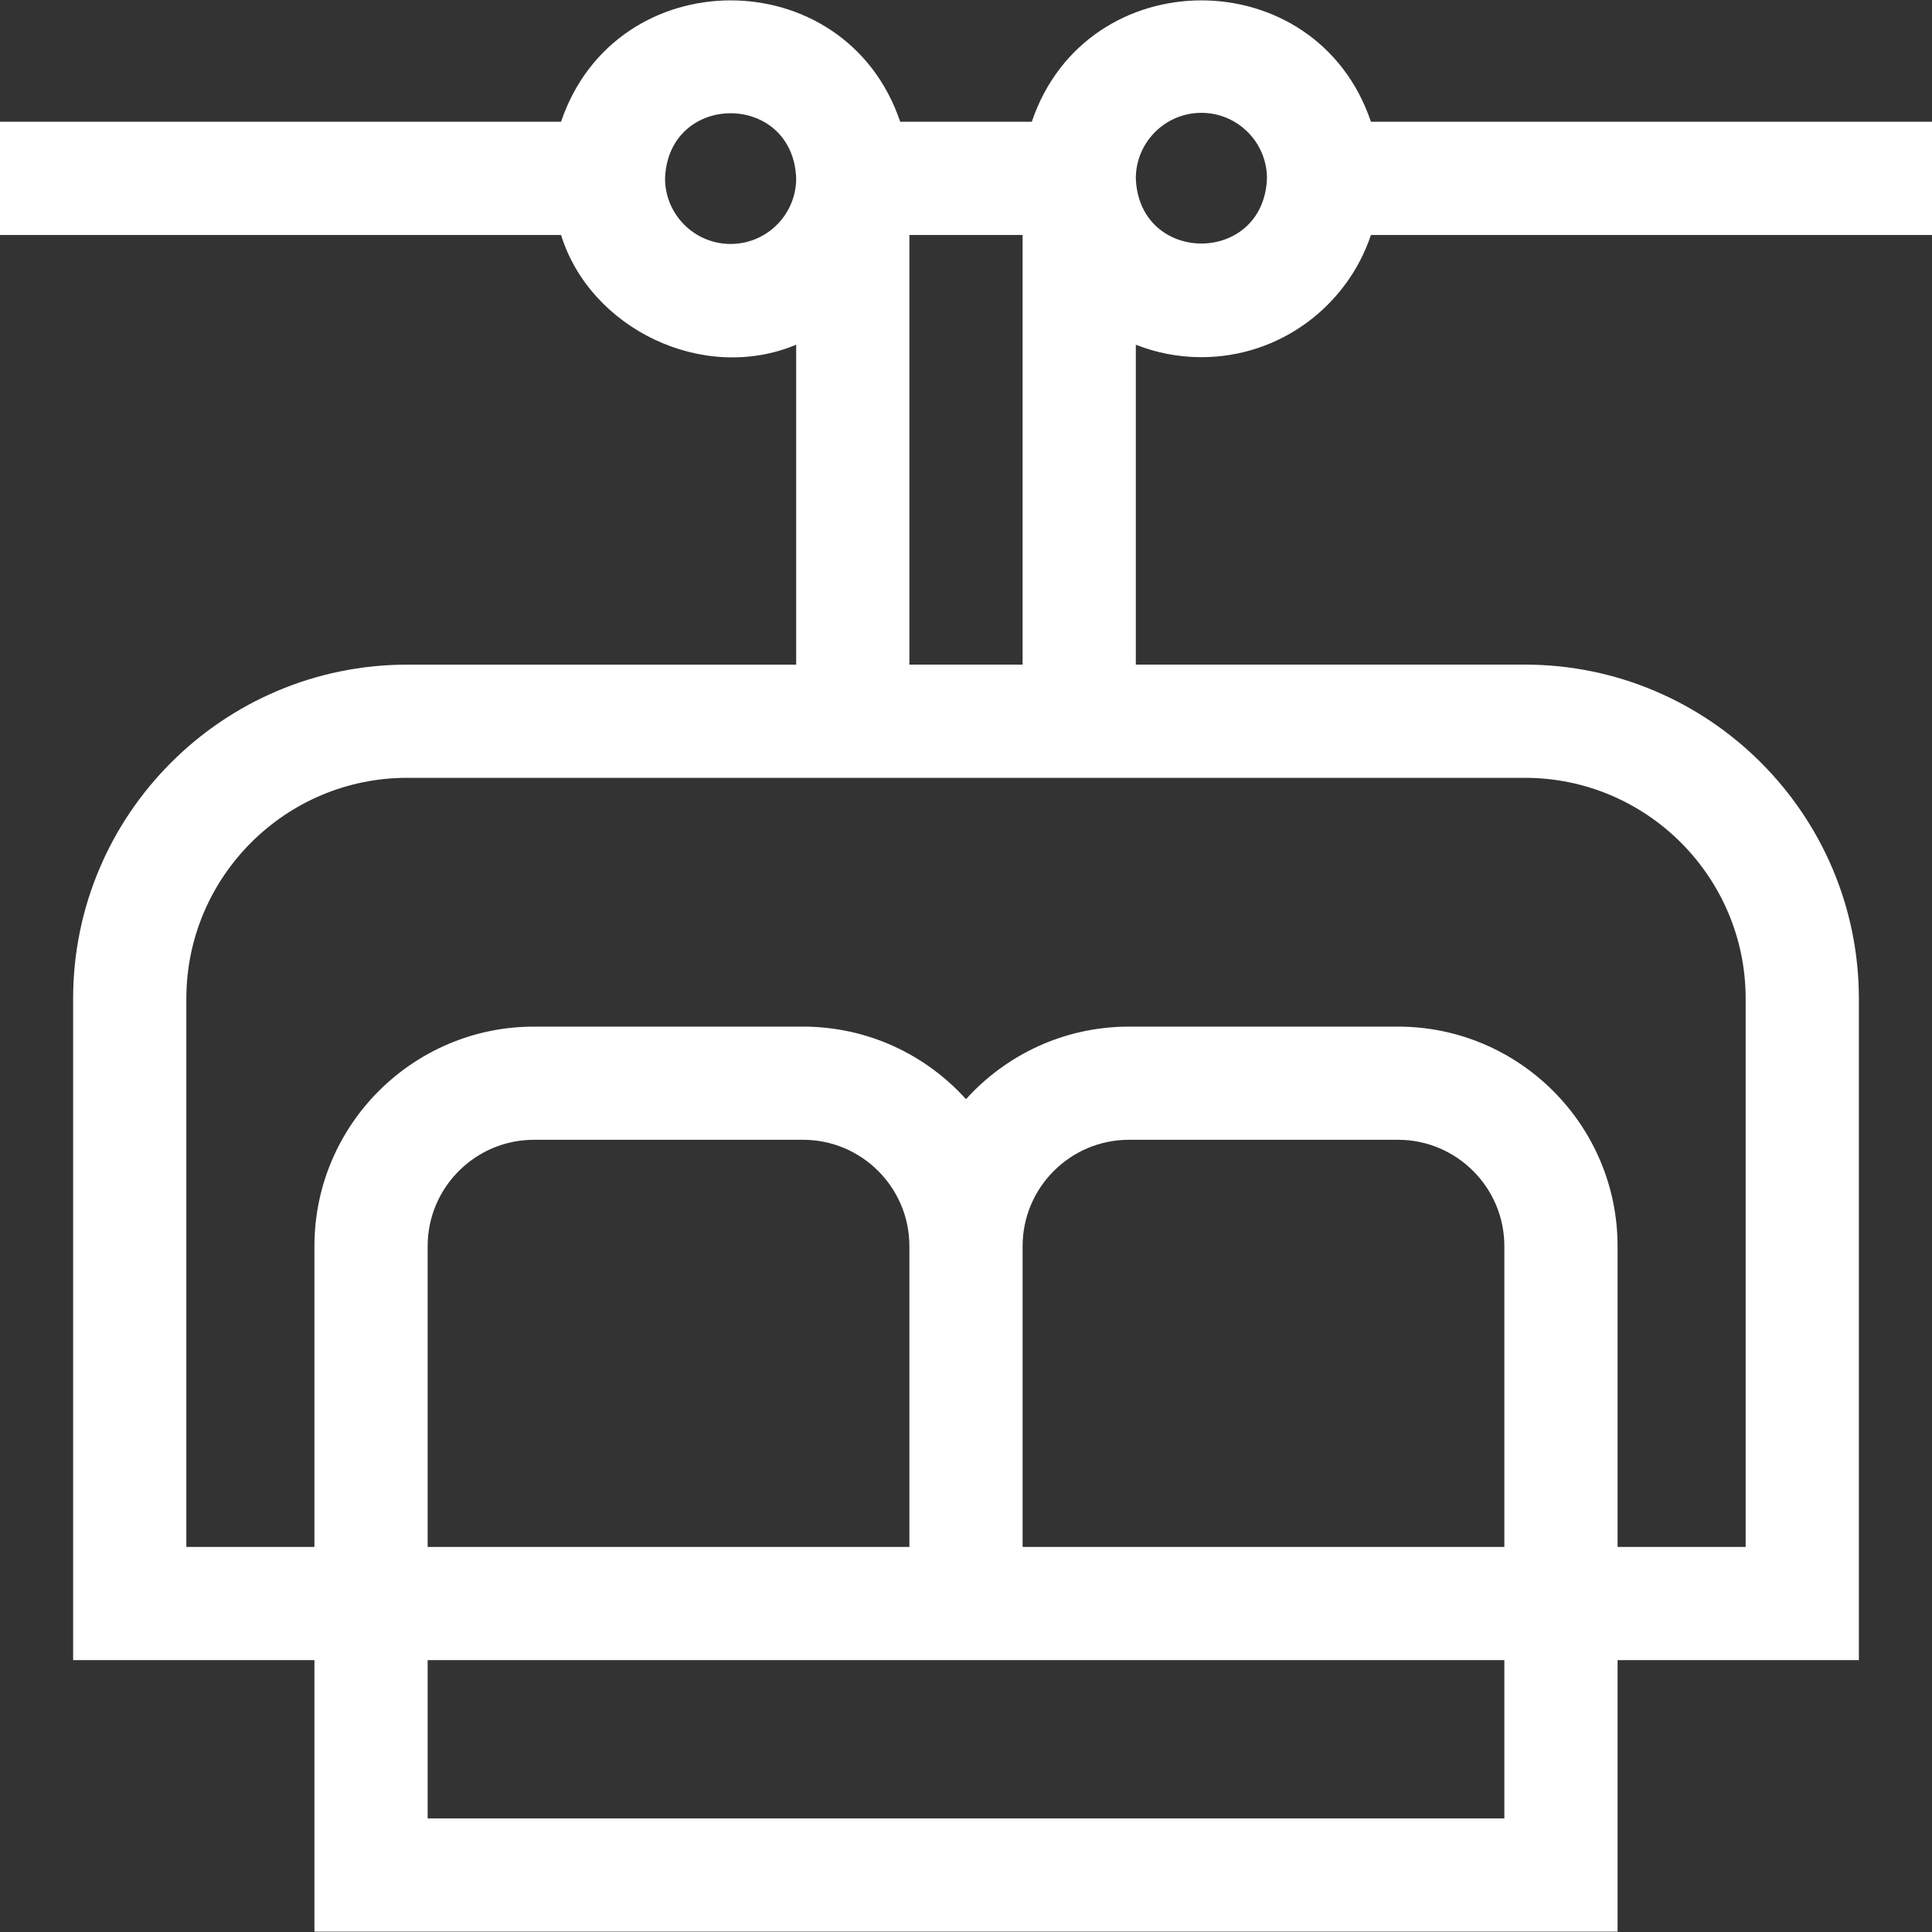 <svg width="40" height="40" viewBox="0 0 40 40" fill="none" xmlns="http://www.w3.org/2000/svg">
<rect x="0" y="0" width="40" height="40" fill="#333333" stroke="none"/>
<g clip-path="url(#clip0_4220_1665)">
<path d="M24.873 7.395C26.505 7.395 27.893 6.333 28.384 4.865H40V2.521H28.384C27.25 -0.831 22.495 -0.829 21.362 2.521H18.638C17.504 -0.831 12.748 -0.829 11.616 2.521H0V4.865H11.616C12.217 6.804 14.555 7.944 16.484 7.137V13.761H8.43C4.616 13.761 1.514 16.863 1.514 20.676V34.371H6.51V39.992H33.49V34.371H38.486V20.676C38.486 16.863 35.383 13.76 31.57 13.76H23.516V7.137C23.936 7.303 24.394 7.395 24.873 7.395ZM24.873 2.336C25.622 2.336 26.231 2.945 26.231 3.693C26.162 5.492 23.584 5.491 23.516 3.693C23.516 2.945 24.125 2.336 24.873 2.336ZM15.127 5.051C14.378 5.051 13.769 4.442 13.769 3.693C13.838 1.895 16.416 1.896 16.484 3.693C16.484 4.442 15.875 5.051 15.127 5.051ZM31.146 37.648H8.854V34.371H31.146V37.648ZM31.146 32.028H21.172V25.8C21.172 24.586 22.16 23.598 23.374 23.598H28.944C30.158 23.598 31.146 24.586 31.146 25.8V32.028ZM18.828 32.028H8.854V25.8C8.854 24.586 9.842 23.598 11.056 23.598H16.626C17.84 23.598 18.828 24.586 18.828 25.8V32.028ZM36.142 20.676V32.028H33.49V25.8C33.49 23.294 31.451 21.255 28.944 21.255H23.374C22.037 21.255 20.833 21.835 20 22.757C19.167 21.835 17.963 21.255 16.626 21.255H11.056C8.549 21.255 6.51 23.294 6.51 25.8V32.028H3.858V20.676C3.858 18.155 5.909 16.104 8.43 16.104H31.57C34.091 16.104 36.142 18.155 36.142 20.676ZM18.828 13.76V4.865H21.172V13.76H18.828Z" fill="white"/>
</g>
<defs>
<clipPath id="clip0_4220_1665">
<rect width="40" height="40" fill="white"/>
</clipPath>
</defs>
</svg>
